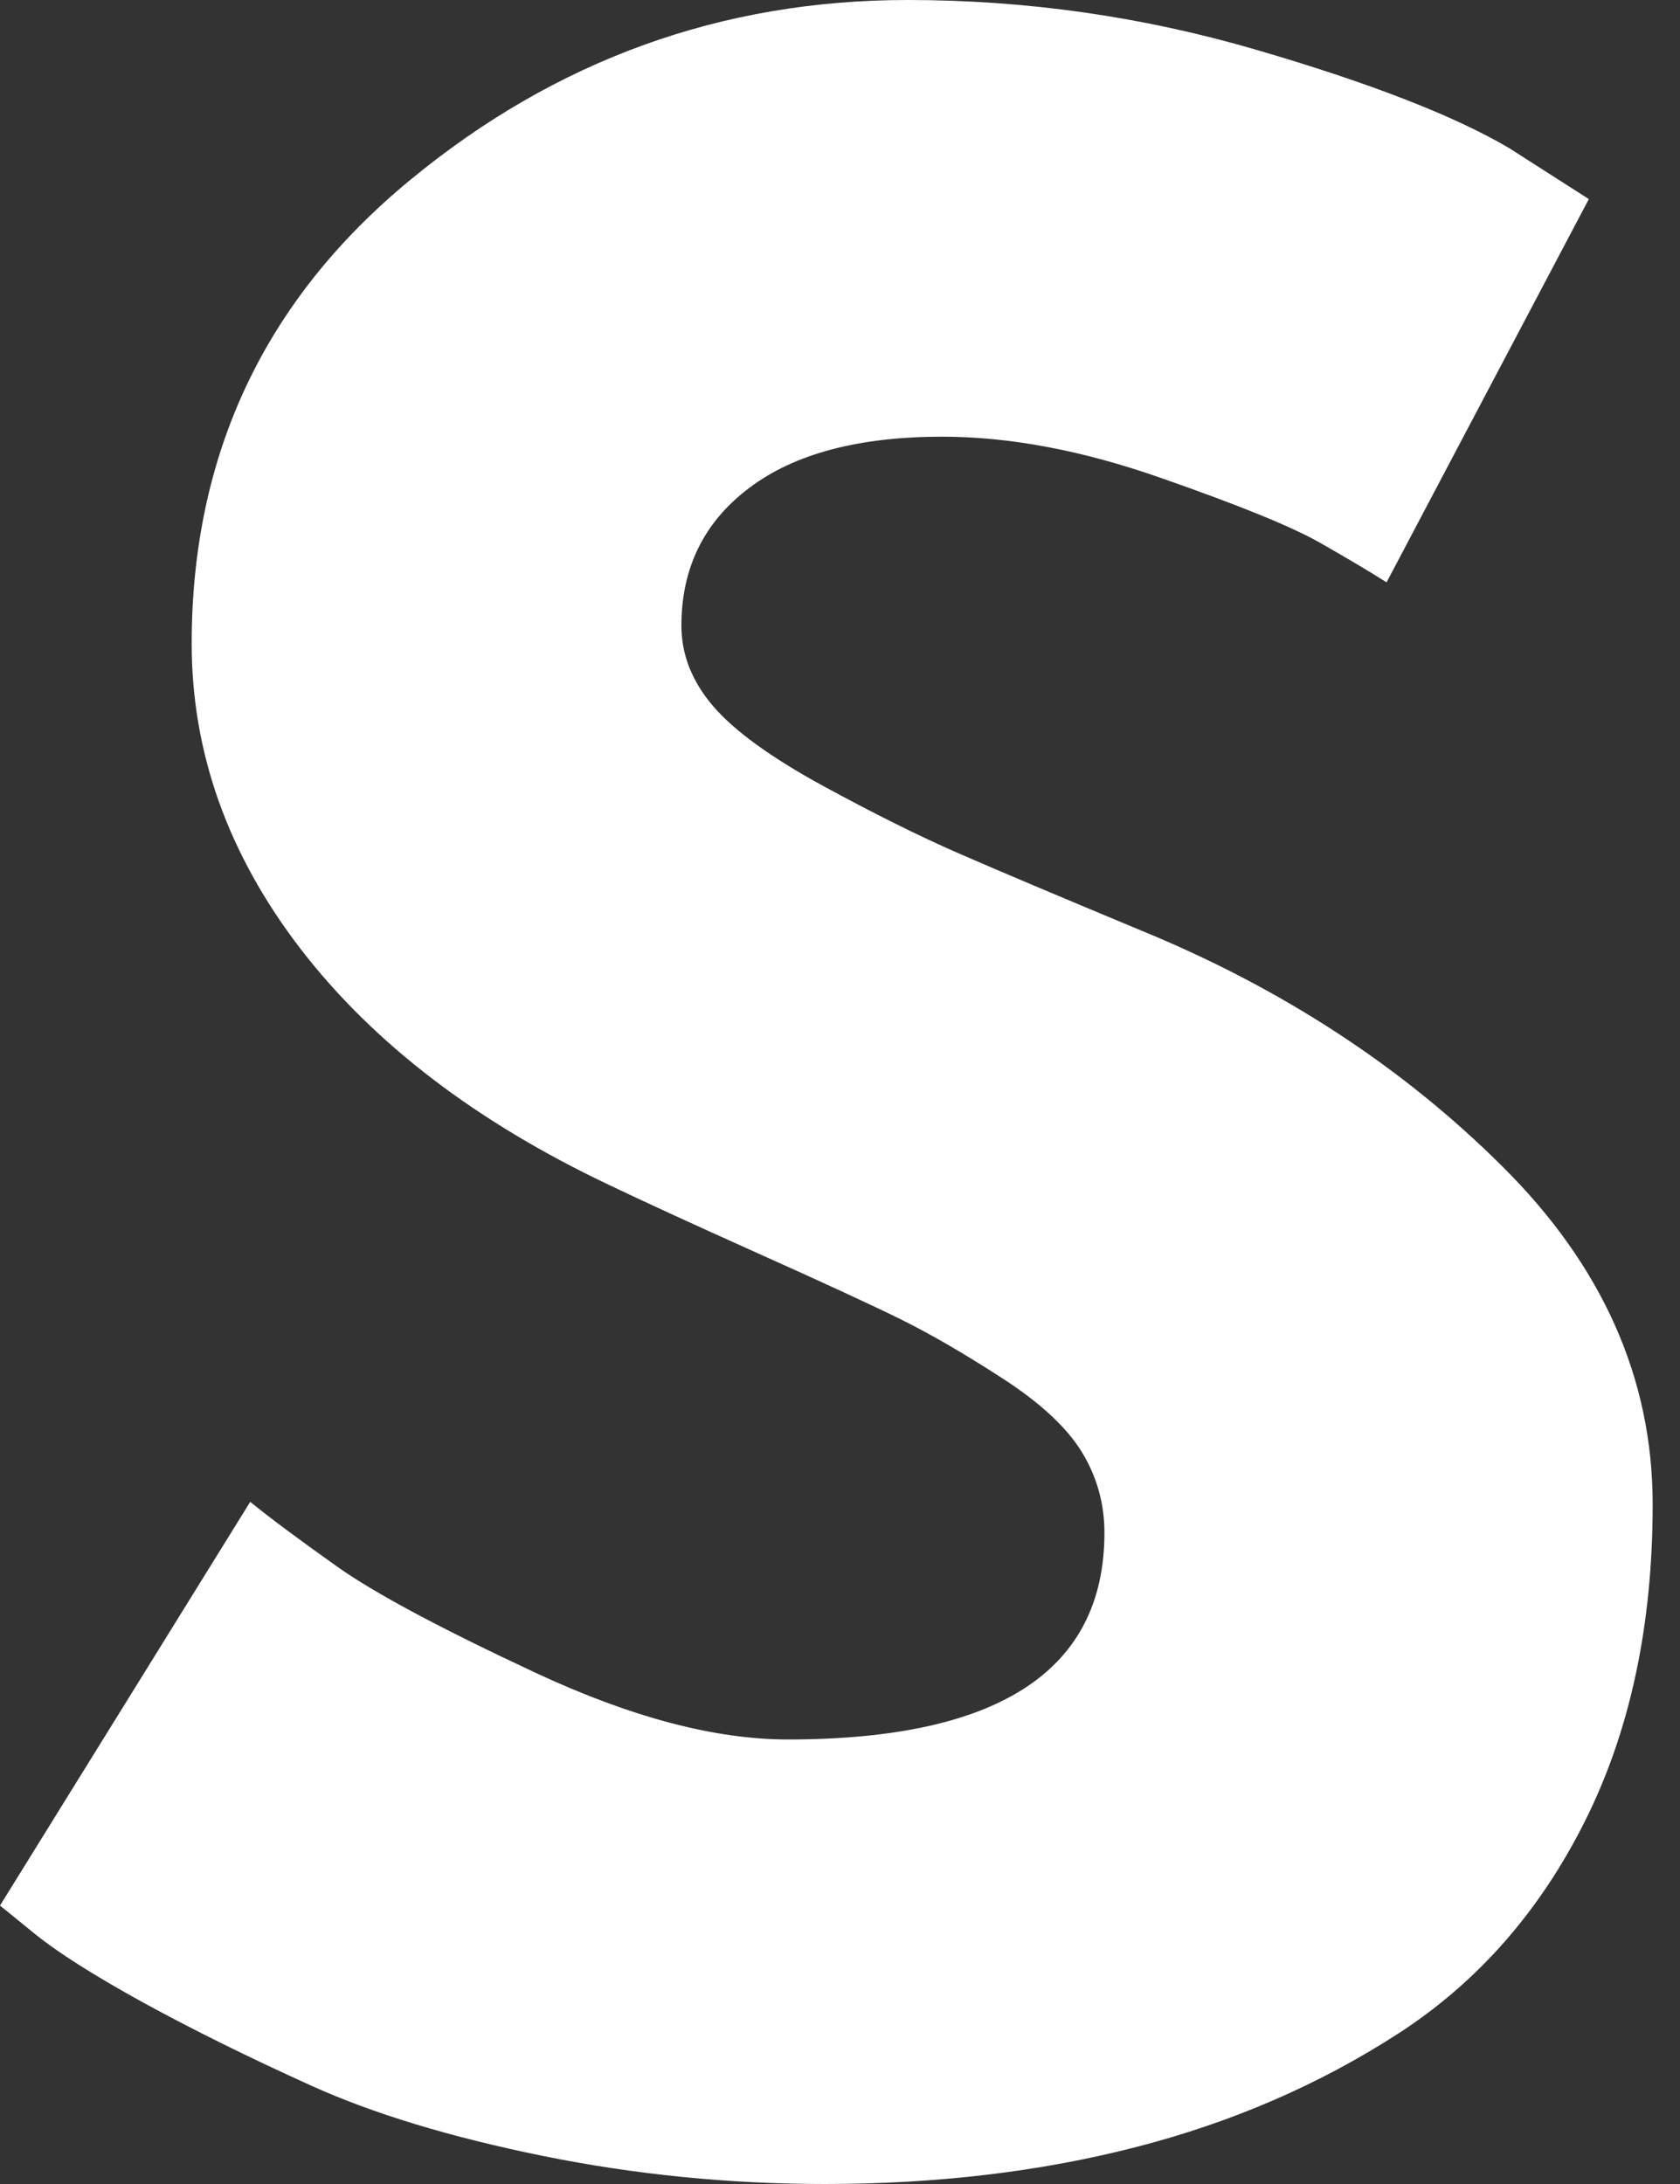 <svg width="30" height="39" viewBox="0 0 30 39" fill="none" xmlns="http://www.w3.org/2000/svg">
<rect x="0" y="0" width="30" height="39" fill="#333333" stroke="none"/>
<path d="M16.208 0C18.329 0 20.404 0.296 22.433 0.889C24.461 1.481 25.967 2.066 26.948 2.644L28.372 3.555L24.76 10.399C24.475 10.217 24.079 9.982 23.573 9.693C23.066 9.404 22.114 9.017 20.72 8.531C19.327 8.043 18.029 7.798 16.826 7.798C15.335 7.798 14.186 8.103 13.379 8.713C12.572 9.321 12.168 10.141 12.168 11.174C12.168 11.691 12.358 12.171 12.738 12.614C13.118 13.054 13.767 13.525 14.685 14.027C15.605 14.528 16.414 14.931 17.111 15.235C17.807 15.539 18.884 15.994 20.343 16.602C22.876 17.638 25.037 19.046 26.825 20.826C28.616 22.603 29.512 24.616 29.512 26.865C29.512 29.025 29.109 30.912 28.301 32.524C27.494 34.135 26.384 35.397 24.973 36.311C23.565 37.222 22.004 37.898 20.292 38.339C18.583 38.78 16.729 39 14.732 39C13.023 39 11.343 38.833 9.695 38.499C8.049 38.164 6.67 37.747 5.56 37.245C4.452 36.744 3.453 36.25 2.564 35.764C1.678 35.276 1.029 34.864 0.617 34.529L0 34.028L4.468 26.819C4.847 27.126 5.37 27.514 6.035 27.985C6.701 28.456 7.883 29.087 9.576 29.877C11.272 30.667 12.77 31.062 14.068 31.062C17.837 31.062 19.722 29.831 19.722 27.37C19.722 26.851 19.588 26.371 19.319 25.93C19.05 25.49 18.575 25.049 17.894 24.609C17.213 24.168 16.61 23.819 16.086 23.56C15.563 23.302 14.709 22.907 13.521 22.375C12.334 21.842 11.456 21.437 10.886 21.164C8.509 20.039 6.67 18.634 5.37 16.948C4.072 15.259 3.423 13.441 3.423 11.493C3.423 8.119 4.722 5.359 7.321 3.217C9.919 1.073 12.881 0 16.208 0Z" fill="white"/>
</svg>

